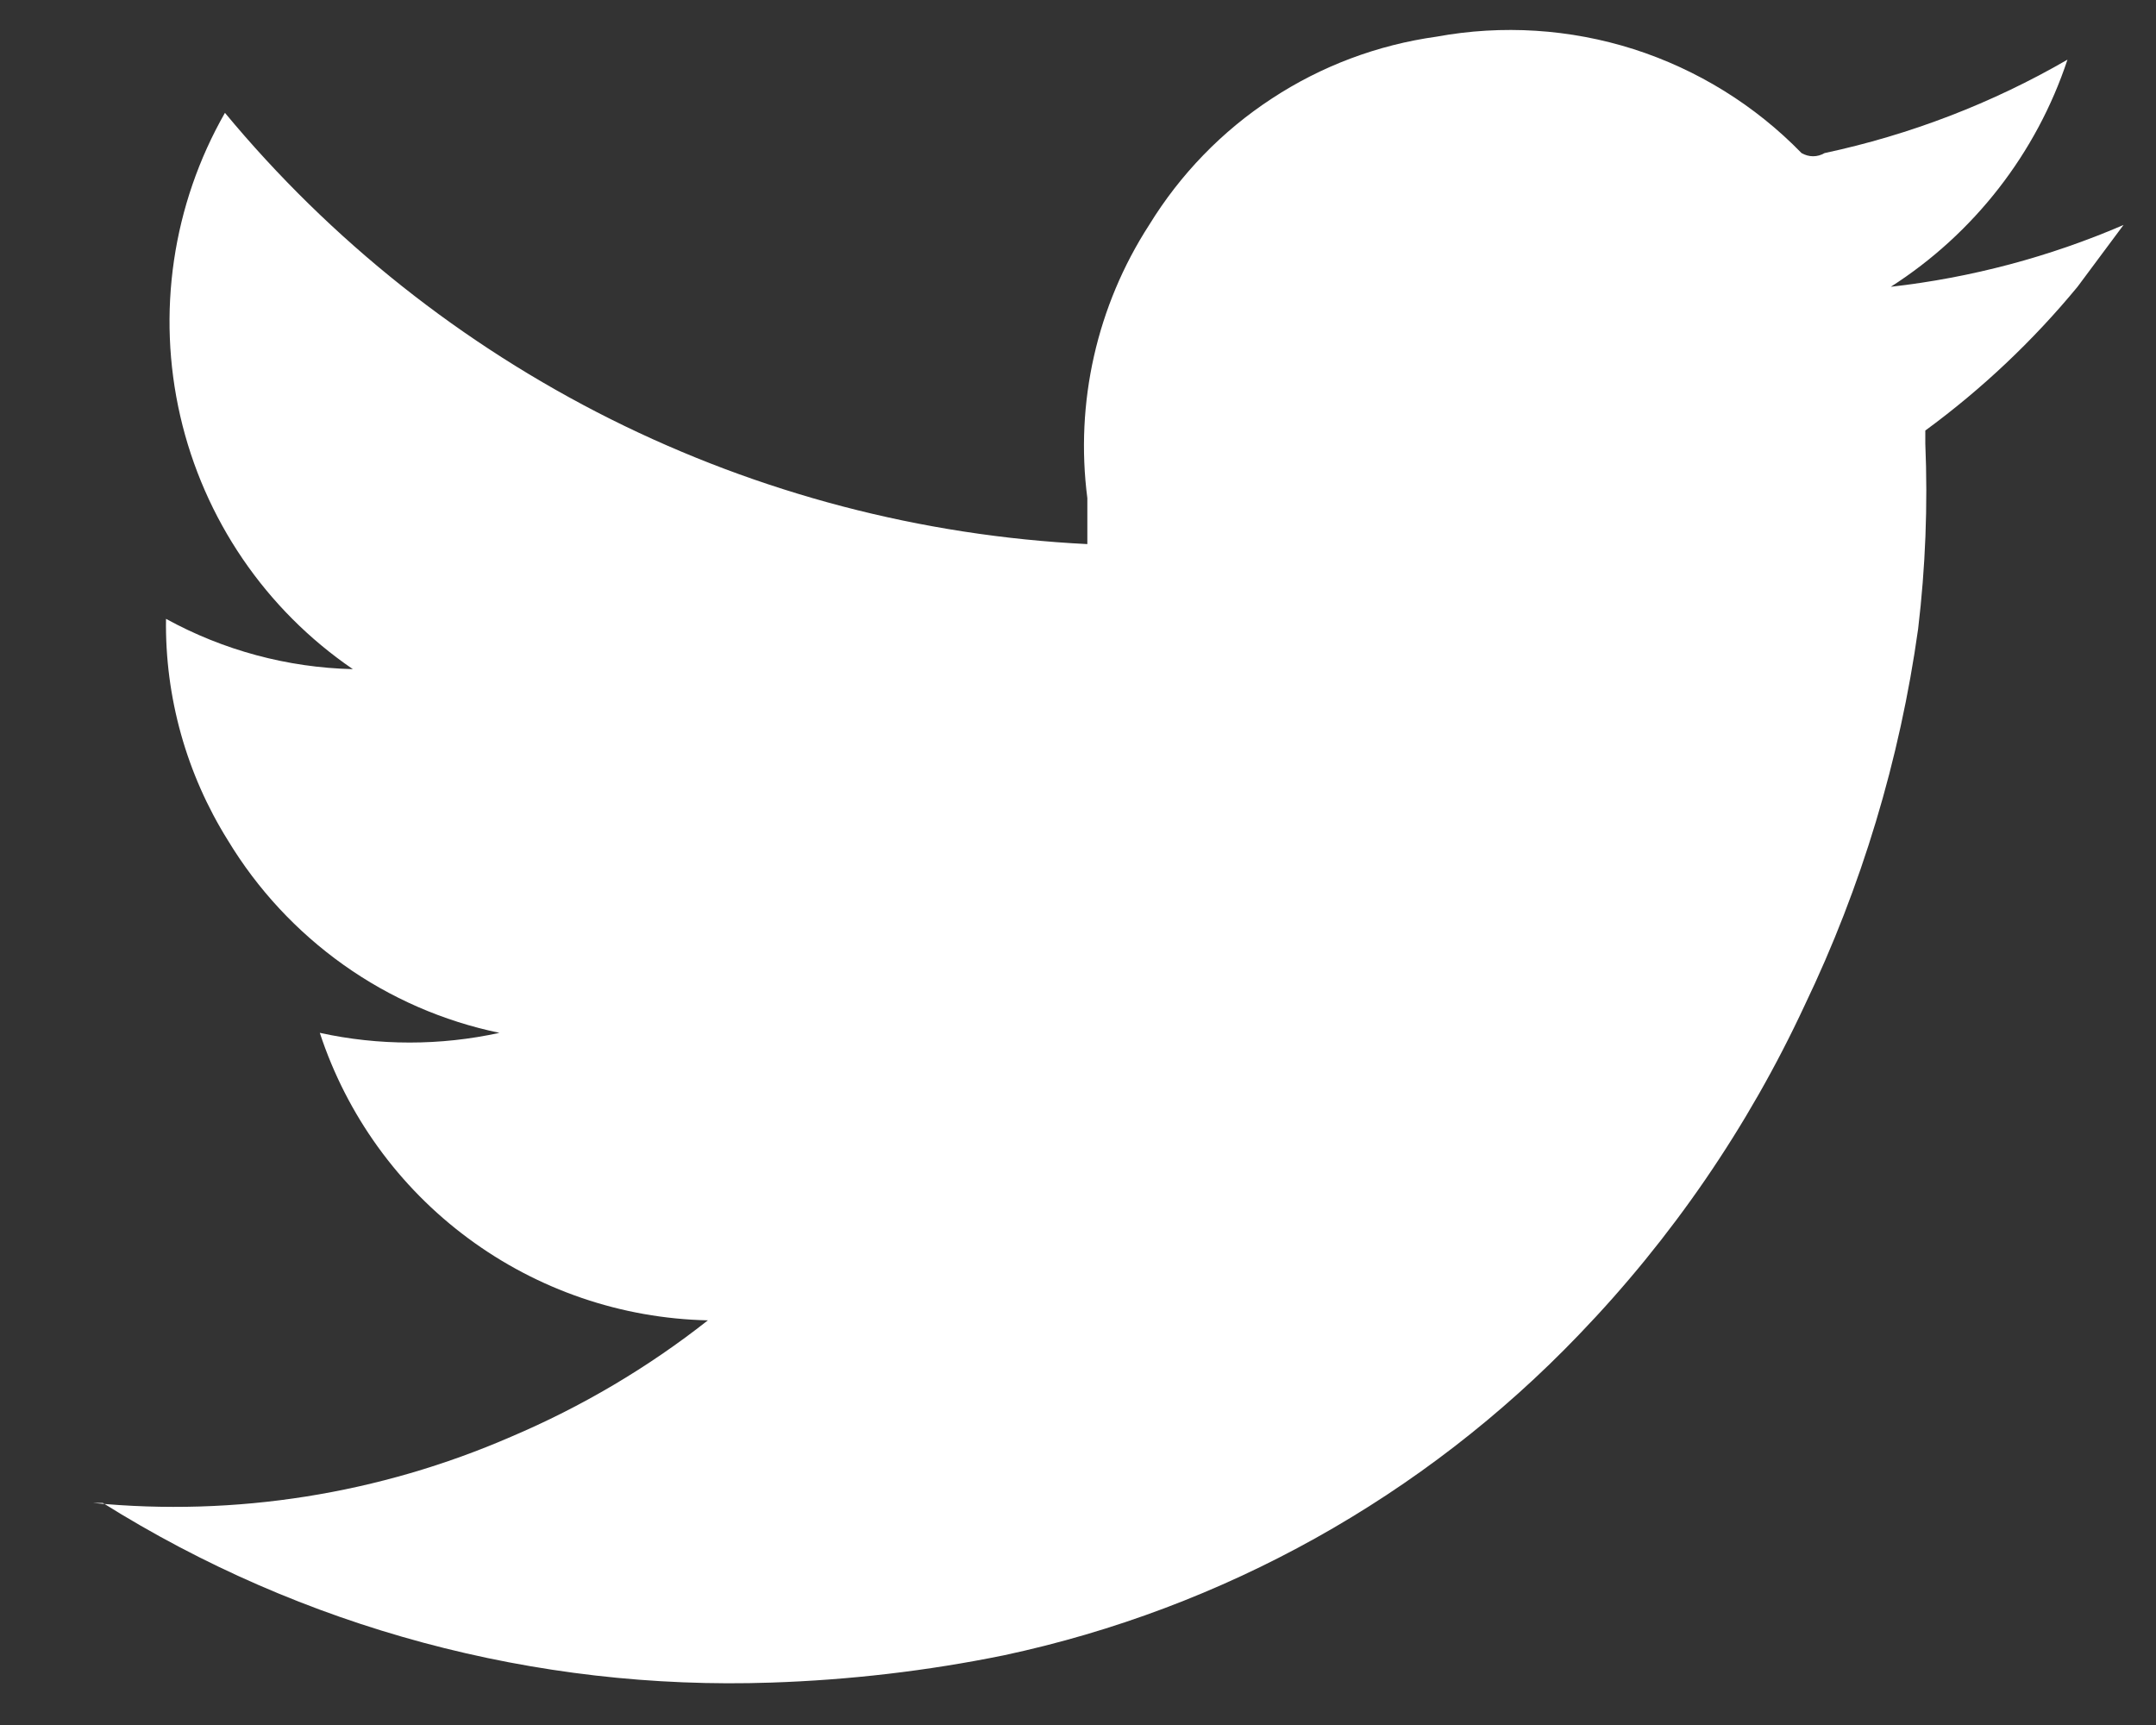 <svg width="15" height="12" viewBox="0 0 15 12" fill="none" xmlns="http://www.w3.org/2000/svg">
<rect x="0" y="0" width="15" height="12" fill="#333333" stroke="none"/>
<path fill-rule="evenodd" clip-rule="evenodd" d="M4.925 9.185C4.323 9.172 3.74 8.972 3.257 8.614C2.773 8.256 2.413 7.757 2.225 7.185C2.636 7.275 3.063 7.275 3.475 7.185C3.084 7.104 2.715 6.943 2.39 6.712C2.065 6.481 1.791 6.186 1.585 5.845C1.297 5.384 1.147 4.849 1.155 4.305C1.554 4.524 1.999 4.644 2.455 4.655C1.847 4.24 1.419 3.611 1.254 2.894C1.089 2.177 1.2 1.424 1.565 0.785C2.302 1.674 3.216 2.399 4.249 2.916C5.282 3.432 6.411 3.728 7.565 3.785C7.565 3.665 7.565 3.565 7.565 3.465C7.479 2.801 7.631 2.128 7.995 1.565C8.211 1.213 8.502 0.912 8.848 0.686C9.193 0.459 9.585 0.312 9.995 0.255C10.452 0.171 10.923 0.201 11.366 0.342C11.809 0.484 12.21 0.732 12.534 1.065C12.559 1.079 12.586 1.087 12.614 1.087C12.643 1.087 12.67 1.079 12.694 1.065C13.288 0.938 13.859 0.719 14.384 0.415C14.168 1.067 13.733 1.625 13.155 1.995C13.713 1.932 14.259 1.787 14.774 1.565L14.454 1.995C14.144 2.371 13.788 2.707 13.395 2.995C13.395 2.995 13.395 3.045 13.395 3.085C13.413 3.516 13.396 3.947 13.345 4.375C13.218 5.284 12.952 6.168 12.555 6.995C12.162 7.84 11.631 8.614 10.985 9.285C9.905 10.412 8.511 11.189 6.985 11.515C6.451 11.624 5.909 11.687 5.365 11.705C3.725 11.761 2.105 11.326 0.715 10.455H0.645C1.638 10.552 2.639 10.393 3.555 9.995C4.045 9.787 4.506 9.515 4.925 9.185Z" fill="white"/>
</svg>
